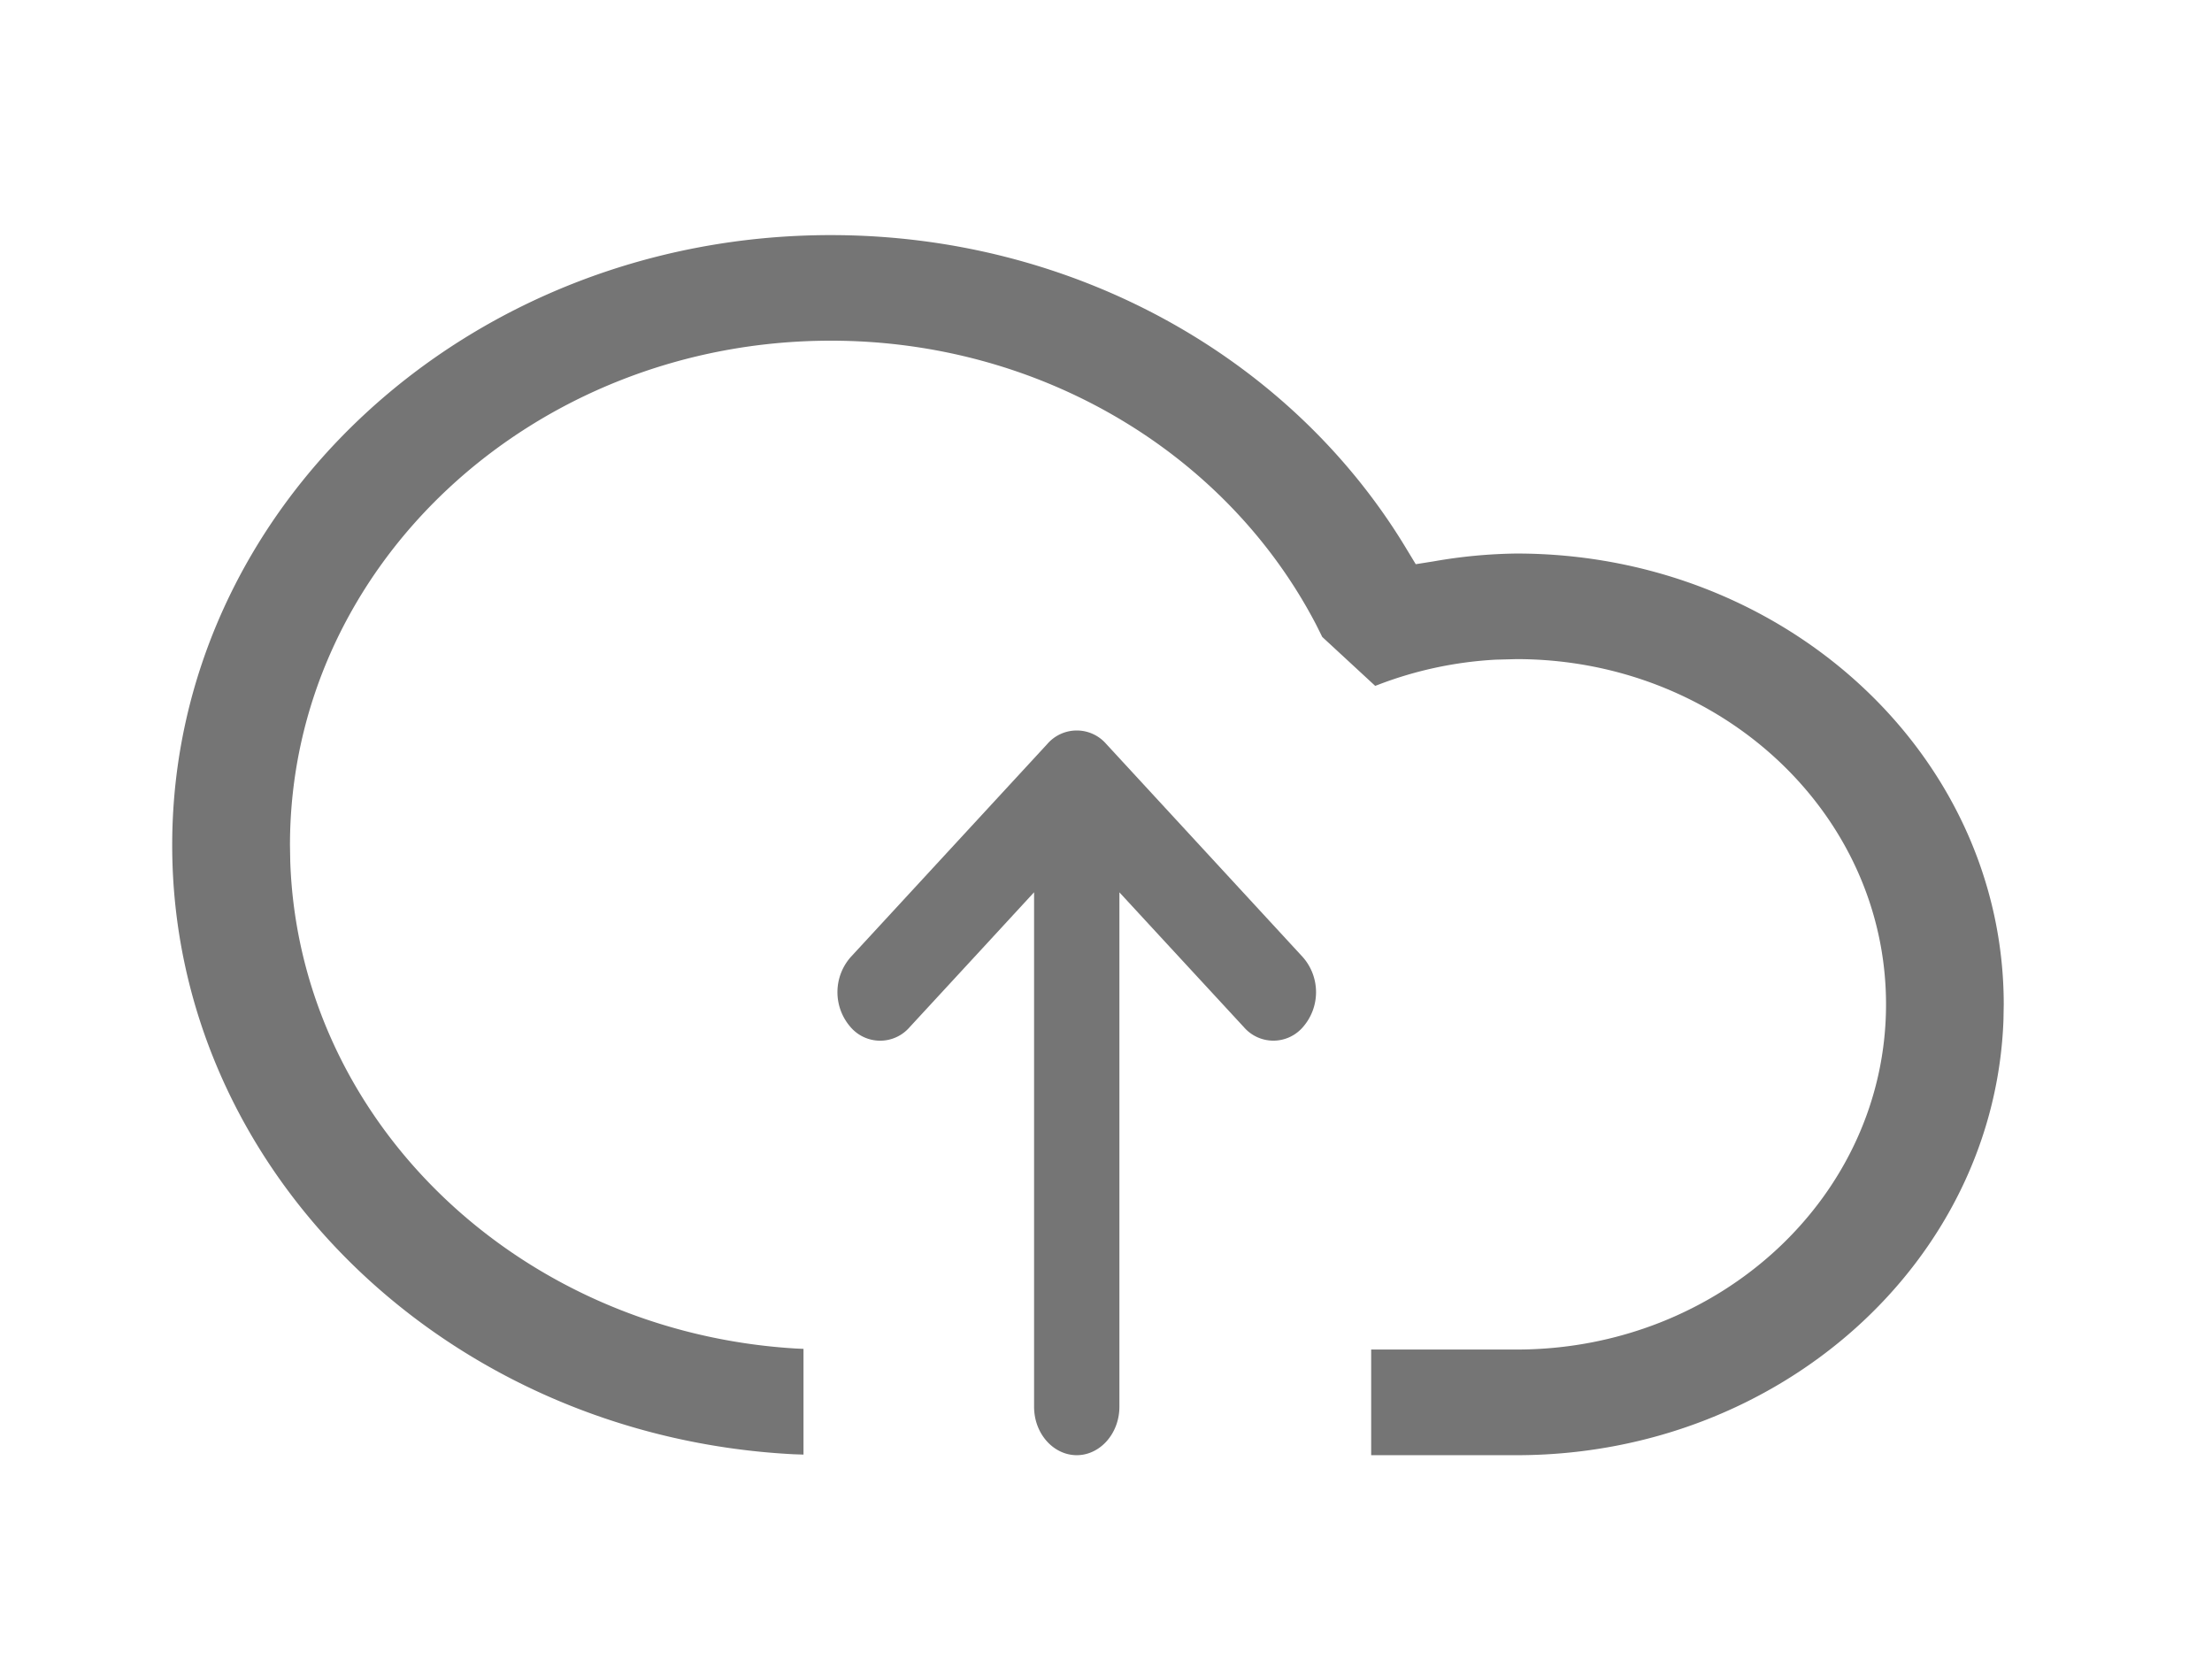 <svg width="33" height="25" viewBox="0 0 33 25" xmlns="http://www.w3.org/2000/svg">
    <g fill="#757575" fill-rule="evenodd">
        <path d="M12.396 3.507c3.605 0 6.861 1.815 8.585 4.678l.14.231.266-.042a7.648 7.648 0 0 1 1.236-.117c4.022 0 7.27 3.018 7.27 6.726l-.004.23c-.13 3.6-3.327 6.494-7.265 6.494h-2.168v-1.576h2.168c3.039 0 5.513-2.298 5.513-5.149s-2.474-5.15-5.513-5.15l-.306.008a5.751 5.751 0 0 0-1.769.379l-.033.012-.79-.73-.088-.177c-1.336-2.57-4.123-4.242-7.242-4.242-4.45 0-8.07 3.362-8.07 7.525l.004.239c.13 3.889 3.42 7.025 7.547 7.27l.11.005v1.577l-.15-.005c-5.173-.268-9.268-4.24-9.268-9.086 0-5.019 4.393-9.1 9.827-9.1z"/>
        <path d="M15.625 11.097a.581.581 0 0 1 .878 0l2.933 3.18a.791.791 0 0 1 0 1.046.581.581 0 0 1-.878 0l-1.164-1.26-.694-.752v7.672c0 .406-.293.724-.636.724-.345 0-.637-.317-.637-.724V13.31l-.694.753-1.163 1.26a.581.581 0 0 1-.879 0 .791.791 0 0 1 0-1.046z"/>
    </g>
</svg>
